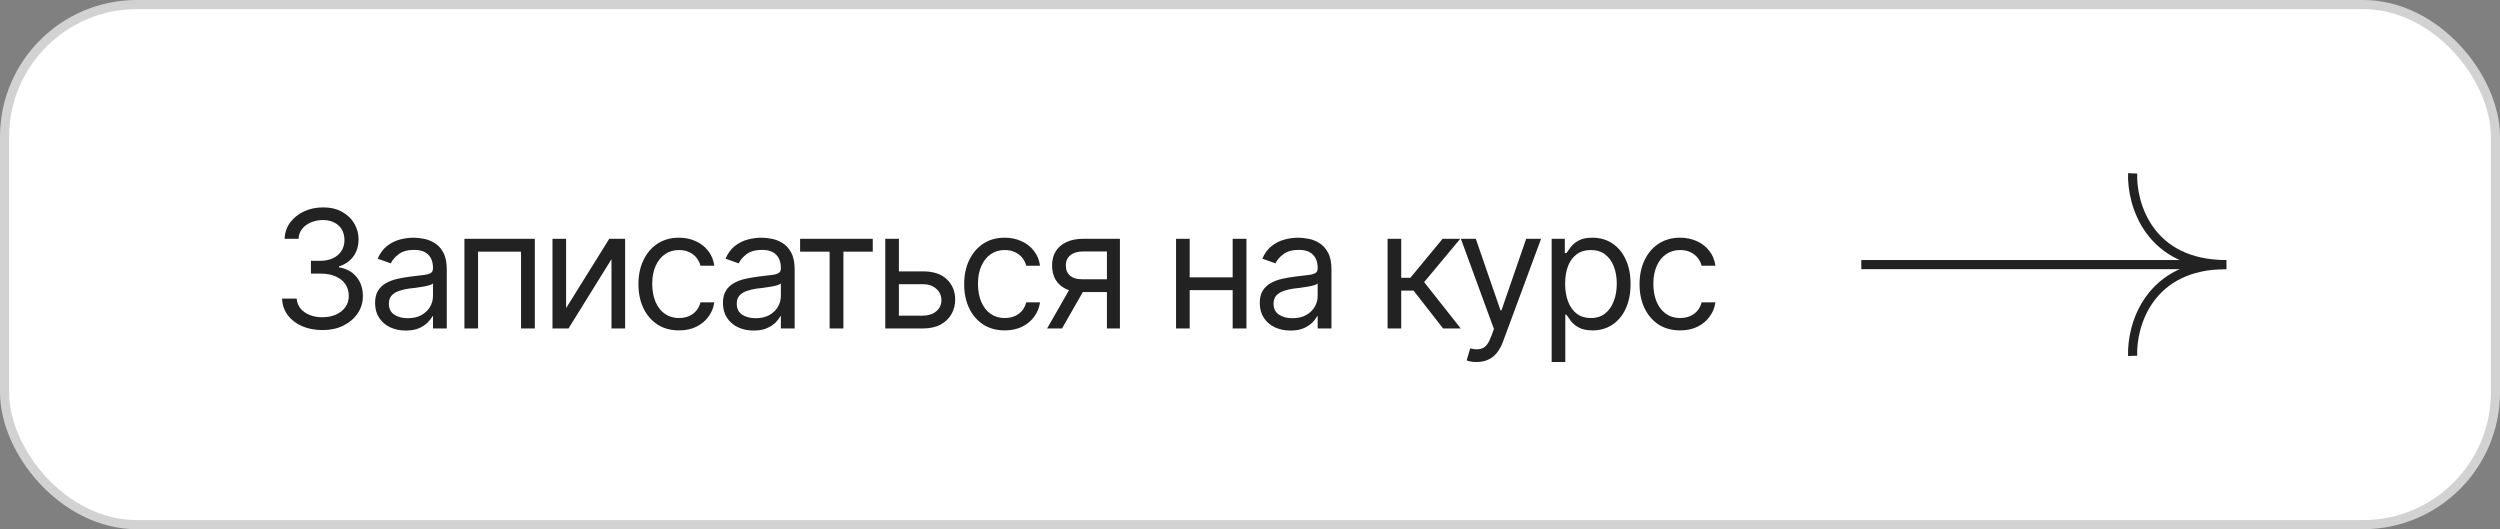 <?xml version="1.0" encoding="UTF-8"?> <svg xmlns="http://www.w3.org/2000/svg" width="274" height="58" viewBox="0 0 274 58" fill="none"><rect x="0" y="0" width="274" height="58" fill="#808080" stroke="none"/> <rect x="0.5" y="0.5" width="273" height="57" rx="14.5" fill="white"></rect> <rect x="0.5" y="0.5" width="273" height="57" rx="14.5" stroke="#D2D2D2"></rect> <path d="M35.361 36.176C34.512 36.176 33.759 36.032 33.102 35.745C32.446 35.458 31.925 35.057 31.538 34.541C31.151 34.02 30.943 33.416 30.914 32.73H32.514C32.549 33.152 32.692 33.516 32.944 33.82C33.202 34.125 33.536 34.359 33.946 34.523C34.362 34.688 34.822 34.77 35.326 34.77C35.889 34.77 36.387 34.673 36.82 34.48C37.26 34.28 37.602 34.008 37.849 33.662C38.101 33.31 38.227 32.906 38.227 32.449C38.227 31.963 38.106 31.535 37.866 31.166C37.626 30.797 37.274 30.51 36.812 30.305C36.355 30.094 35.795 29.988 35.133 29.988H34.078V28.582H35.133C35.648 28.582 36.102 28.488 36.495 28.301C36.888 28.113 37.195 27.85 37.418 27.51C37.641 27.17 37.752 26.771 37.752 26.314C37.752 25.869 37.655 25.482 37.462 25.154C37.269 24.826 36.993 24.571 36.636 24.39C36.284 24.208 35.865 24.117 35.379 24.117C34.928 24.117 34.503 24.199 34.105 24.363C33.706 24.527 33.381 24.762 33.129 25.066C32.877 25.371 32.742 25.74 32.725 26.174H31.195C31.219 25.488 31.424 24.888 31.811 24.372C32.197 23.856 32.704 23.455 33.331 23.168C33.964 22.875 34.658 22.729 35.414 22.729C36.223 22.729 36.917 22.893 37.497 23.221C38.077 23.543 38.523 23.971 38.833 24.504C39.144 25.037 39.299 25.611 39.299 26.227C39.299 26.971 39.105 27.601 38.719 28.116C38.338 28.632 37.816 28.992 37.154 29.197V29.303C37.975 29.438 38.616 29.789 39.079 30.357C39.542 30.92 39.773 31.617 39.773 32.449C39.773 33.158 39.58 33.794 39.193 34.356C38.812 34.919 38.288 35.364 37.62 35.692C36.958 36.015 36.205 36.176 35.361 36.176ZM44.467 36.228C43.846 36.228 43.28 36.111 42.77 35.877C42.261 35.637 41.856 35.291 41.558 34.84C41.259 34.389 41.109 33.844 41.109 33.205C41.109 32.643 41.221 32.188 41.443 31.843C41.666 31.491 41.962 31.216 42.331 31.017C42.706 30.811 43.116 30.659 43.562 30.56C44.013 30.46 44.467 30.381 44.924 30.322C45.522 30.246 46.005 30.188 46.374 30.146C46.749 30.105 47.022 30.035 47.191 29.936C47.367 29.836 47.455 29.666 47.455 29.426V29.373C47.455 28.746 47.282 28.26 46.937 27.914C46.597 27.562 46.078 27.387 45.381 27.387C44.666 27.387 44.103 27.545 43.693 27.861C43.283 28.172 42.996 28.506 42.832 28.863L41.391 28.354C41.648 27.756 41.991 27.29 42.419 26.956C42.852 26.622 43.321 26.388 43.825 26.253C44.335 26.118 44.836 26.051 45.328 26.051C45.645 26.051 46.008 26.089 46.418 26.165C46.828 26.235 47.227 26.388 47.613 26.622C48.006 26.851 48.328 27.199 48.58 27.668C48.838 28.131 48.967 28.752 48.967 29.531V36H47.455V34.664H47.385C47.285 34.875 47.115 35.103 46.875 35.35C46.635 35.59 46.315 35.798 45.917 35.974C45.524 36.144 45.041 36.228 44.467 36.228ZM44.695 34.875C45.293 34.875 45.797 34.758 46.207 34.523C46.617 34.289 46.928 33.987 47.139 33.618C47.35 33.243 47.455 32.853 47.455 32.449V31.061C47.391 31.137 47.25 31.207 47.033 31.271C46.822 31.33 46.576 31.383 46.295 31.43C46.02 31.477 45.75 31.518 45.486 31.553C45.223 31.582 45.012 31.605 44.853 31.623C44.461 31.676 44.095 31.761 43.755 31.878C43.415 31.989 43.14 32.156 42.929 32.379C42.724 32.602 42.621 32.906 42.621 33.293C42.621 33.815 42.815 34.21 43.201 34.48C43.594 34.743 44.092 34.875 44.695 34.875ZM50.9 36V26.174H58.617V36H57.105V27.58H52.395V36H50.9ZM62.045 33.768L66.773 26.174H68.514V36H67.019V28.406L62.309 36H60.551V26.174H62.045V33.768ZM74.42 36.211C73.506 36.211 72.715 35.994 72.047 35.56C71.385 35.121 70.872 34.52 70.509 33.759C70.151 32.997 69.973 32.127 69.973 31.148C69.973 30.146 70.157 29.265 70.526 28.503C70.895 27.735 71.411 27.135 72.073 26.701C72.741 26.268 73.518 26.051 74.402 26.051C75.094 26.051 75.715 26.18 76.266 26.438C76.822 26.689 77.276 27.047 77.628 27.51C77.985 27.973 78.205 28.512 78.287 29.127H76.775C76.699 28.828 76.561 28.547 76.362 28.283C76.163 28.02 75.899 27.809 75.571 27.65C75.249 27.486 74.865 27.404 74.42 27.404C73.834 27.404 73.321 27.557 72.882 27.861C72.442 28.166 72.1 28.597 71.853 29.153C71.607 29.704 71.484 30.352 71.484 31.096C71.484 31.852 71.605 32.514 71.845 33.082C72.085 33.645 72.425 34.081 72.864 34.392C73.31 34.702 73.828 34.857 74.42 34.857C75.012 34.857 75.519 34.705 75.94 34.4C76.362 34.09 76.641 33.668 76.775 33.135H78.287C78.205 33.715 77.994 34.236 77.654 34.699C77.32 35.162 76.878 35.531 76.327 35.807C75.782 36.076 75.147 36.211 74.42 36.211ZM82.594 36.228C81.973 36.228 81.407 36.111 80.897 35.877C80.388 35.637 79.983 35.291 79.685 34.84C79.386 34.389 79.236 33.844 79.236 33.205C79.236 32.643 79.348 32.188 79.57 31.843C79.793 31.491 80.089 31.216 80.458 31.017C80.833 30.811 81.243 30.659 81.689 30.56C82.14 30.46 82.594 30.381 83.051 30.322C83.648 30.246 84.132 30.188 84.501 30.146C84.876 30.105 85.148 30.035 85.318 29.936C85.494 29.836 85.582 29.666 85.582 29.426V29.373C85.582 28.746 85.409 28.26 85.064 27.914C84.724 27.562 84.205 27.387 83.508 27.387C82.793 27.387 82.231 27.545 81.82 27.861C81.41 28.172 81.123 28.506 80.959 28.863L79.518 28.354C79.775 27.756 80.118 27.29 80.546 26.956C80.98 26.622 81.448 26.388 81.952 26.253C82.462 26.118 82.963 26.051 83.455 26.051C83.772 26.051 84.135 26.089 84.545 26.165C84.955 26.235 85.353 26.388 85.74 26.622C86.133 26.851 86.455 27.199 86.707 27.668C86.965 28.131 87.094 28.752 87.094 29.531V36H85.582V34.664H85.512C85.412 34.875 85.242 35.103 85.002 35.35C84.762 35.59 84.442 35.798 84.044 35.974C83.651 36.144 83.168 36.228 82.594 36.228ZM82.822 34.875C83.42 34.875 83.924 34.758 84.334 34.523C84.744 34.289 85.055 33.987 85.266 33.618C85.477 33.243 85.582 32.853 85.582 32.449V31.061C85.518 31.137 85.377 31.207 85.16 31.271C84.949 31.33 84.703 31.383 84.422 31.43C84.147 31.477 83.877 31.518 83.613 31.553C83.35 31.582 83.139 31.605 82.981 31.623C82.588 31.676 82.222 31.761 81.882 31.878C81.542 31.989 81.267 32.156 81.056 32.379C80.851 32.602 80.748 32.906 80.748 33.293C80.748 33.815 80.941 34.21 81.328 34.48C81.721 34.743 82.219 34.875 82.822 34.875ZM87.691 27.58V26.174H95.654V27.58H92.438V36H90.926V27.58H87.691ZM98.326 29.742H101.139C102.287 29.736 103.166 30.026 103.775 30.612C104.385 31.198 104.689 31.939 104.689 32.836C104.689 33.422 104.552 33.955 104.276 34.435C104.007 34.91 103.608 35.291 103.081 35.578C102.554 35.859 101.906 36 101.139 36H97.025V26.174H98.519V34.594H101.139C101.73 34.594 102.217 34.438 102.598 34.128C102.984 33.812 103.178 33.404 103.178 32.906C103.178 32.385 102.984 31.96 102.598 31.632C102.217 31.304 101.73 31.143 101.139 31.148H98.326V29.742ZM110.121 36.211C109.207 36.211 108.416 35.994 107.748 35.56C107.086 35.121 106.573 34.52 106.21 33.759C105.853 32.997 105.674 32.127 105.674 31.148C105.674 30.146 105.858 29.265 106.228 28.503C106.597 27.735 107.112 27.135 107.774 26.701C108.442 26.268 109.219 26.051 110.104 26.051C110.795 26.051 111.416 26.18 111.967 26.438C112.523 26.689 112.978 27.047 113.329 27.51C113.687 27.973 113.906 28.512 113.988 29.127H112.477C112.4 28.828 112.263 28.547 112.063 28.283C111.864 28.02 111.601 27.809 111.272 27.65C110.95 27.486 110.566 27.404 110.121 27.404C109.535 27.404 109.022 27.557 108.583 27.861C108.144 28.166 107.801 28.597 107.555 29.153C107.309 29.704 107.186 30.352 107.186 31.096C107.186 31.852 107.306 32.514 107.546 33.082C107.786 33.645 108.126 34.081 108.565 34.392C109.011 34.702 109.529 34.857 110.121 34.857C110.713 34.857 111.22 34.705 111.642 34.4C112.063 34.09 112.342 33.668 112.477 33.135H113.988C113.906 33.715 113.695 34.236 113.355 34.699C113.021 35.162 112.579 35.531 112.028 35.807C111.483 36.076 110.848 36.211 110.121 36.211ZM121.318 36V27.562H118.699C118.113 27.562 117.65 27.7 117.311 27.976C116.977 28.245 116.812 28.617 116.818 29.092C116.812 29.561 116.962 29.93 117.267 30.199C117.571 30.469 117.99 30.604 118.523 30.604H121.688V32.01H118.523C117.855 32.01 117.281 31.893 116.801 31.658C116.32 31.424 115.951 31.09 115.693 30.656C115.436 30.217 115.307 29.695 115.307 29.092C115.307 28.488 115.441 27.97 115.711 27.536C115.986 27.102 116.376 26.769 116.88 26.534C117.39 26.294 117.996 26.174 118.699 26.174H122.742V36H121.318ZM114.762 36L117.557 31.113H119.191L116.396 36H114.762ZM135.451 30.393V31.799H130.037V30.393H135.451ZM130.389 26.174V36H128.895V26.174H130.389ZM136.611 26.174V36H135.1V26.174H136.611ZM141.428 36.228C140.807 36.228 140.241 36.111 139.731 35.877C139.222 35.637 138.817 35.291 138.519 34.84C138.22 34.389 138.07 33.844 138.07 33.205C138.07 32.643 138.182 32.188 138.404 31.843C138.627 31.491 138.923 31.216 139.292 31.017C139.667 30.811 140.077 30.659 140.522 30.56C140.974 30.46 141.428 30.381 141.885 30.322C142.482 30.246 142.966 30.188 143.335 30.146C143.71 30.105 143.982 30.035 144.152 29.936C144.328 29.836 144.416 29.666 144.416 29.426V29.373C144.416 28.746 144.243 28.26 143.897 27.914C143.558 27.562 143.039 27.387 142.342 27.387C141.627 27.387 141.064 27.545 140.654 27.861C140.244 28.172 139.957 28.506 139.793 28.863L138.352 28.354C138.609 27.756 138.952 27.29 139.38 26.956C139.813 26.622 140.282 26.388 140.786 26.253C141.296 26.118 141.797 26.051 142.289 26.051C142.605 26.051 142.969 26.089 143.379 26.165C143.789 26.235 144.188 26.388 144.574 26.622C144.967 26.851 145.289 27.199 145.541 27.668C145.799 28.131 145.928 28.752 145.928 29.531V36H144.416V34.664H144.346C144.246 34.875 144.076 35.103 143.836 35.35C143.596 35.59 143.276 35.798 142.878 35.974C142.485 36.144 142.002 36.228 141.428 36.228ZM141.656 34.875C142.254 34.875 142.758 34.758 143.168 34.523C143.578 34.289 143.889 33.987 144.1 33.618C144.311 33.243 144.416 32.853 144.416 32.449V31.061C144.352 31.137 144.211 31.207 143.994 31.271C143.783 31.33 143.537 31.383 143.256 31.43C142.98 31.477 142.711 31.518 142.447 31.553C142.184 31.582 141.973 31.605 141.814 31.623C141.422 31.676 141.056 31.761 140.716 31.878C140.376 31.989 140.101 32.156 139.89 32.379C139.685 32.602 139.582 32.906 139.582 33.293C139.582 33.815 139.775 34.21 140.162 34.48C140.555 34.743 141.053 34.875 141.656 34.875ZM152.08 36V26.174H153.574V30.445H154.576L158.109 26.174H160.043L156.088 30.92L160.096 36H158.162L154.928 31.852H153.574V36H152.08ZM161.854 39.674C161.596 39.68 161.367 39.662 161.168 39.621C160.969 39.58 160.828 39.539 160.746 39.498L161.133 38.18L161.282 38.215C161.786 38.332 162.208 38.306 162.548 38.136C162.894 37.972 163.195 37.535 163.453 36.826L163.734 36.053L160.113 26.174H161.748L164.455 34.014H164.561L167.268 26.174H168.902L164.736 37.424C164.549 37.934 164.317 38.355 164.042 38.69C163.767 39.023 163.447 39.27 163.084 39.428C162.721 39.592 162.311 39.674 161.854 39.674ZM170.062 39.674V26.174H171.504V27.738H171.68C171.791 27.568 171.946 27.352 172.146 27.088C172.345 26.818 172.632 26.578 173.007 26.367C173.382 26.156 173.889 26.051 174.527 26.051C175.354 26.051 176.08 26.259 176.707 26.675C177.334 27.085 177.823 27.671 178.175 28.433C178.532 29.189 178.711 30.082 178.711 31.113C178.711 32.15 178.535 33.053 178.184 33.82C177.832 34.582 177.343 35.171 176.716 35.587C176.089 36.003 175.365 36.211 174.545 36.211C173.918 36.211 173.414 36.105 173.033 35.895C172.652 35.678 172.359 35.435 172.154 35.165C171.949 34.89 171.791 34.664 171.68 34.488H171.557V39.674H170.062ZM174.352 34.857C174.979 34.857 175.503 34.69 175.925 34.356C176.347 34.017 176.663 33.562 176.874 32.994C177.091 32.426 177.199 31.793 177.199 31.096C177.199 30.404 177.094 29.78 176.883 29.224C176.672 28.667 176.355 28.225 175.934 27.896C175.518 27.568 174.99 27.404 174.352 27.404C173.736 27.404 173.221 27.56 172.805 27.87C172.389 28.175 172.072 28.605 171.855 29.162C171.645 29.713 171.539 30.357 171.539 31.096C171.539 31.834 171.647 32.487 171.864 33.056C172.081 33.618 172.397 34.06 172.813 34.383C173.235 34.699 173.748 34.857 174.352 34.857ZM184.143 36.211C183.229 36.211 182.438 35.994 181.77 35.56C181.107 35.121 180.595 34.52 180.231 33.759C179.874 32.997 179.695 32.127 179.695 31.148C179.695 30.146 179.88 29.265 180.249 28.503C180.618 27.735 181.134 27.135 181.796 26.701C182.464 26.268 183.24 26.051 184.125 26.051C184.816 26.051 185.438 26.18 185.988 26.438C186.545 26.689 186.999 27.047 187.351 27.51C187.708 27.973 187.928 28.512 188.01 29.127H186.498C186.422 28.828 186.284 28.547 186.085 28.283C185.886 28.02 185.622 27.809 185.294 27.65C184.972 27.486 184.588 27.404 184.143 27.404C183.557 27.404 183.044 27.557 182.604 27.861C182.165 28.166 181.822 28.597 181.576 29.153C181.33 29.704 181.207 30.352 181.207 31.096C181.207 31.852 181.327 32.514 181.567 33.082C181.808 33.645 182.147 34.081 182.587 34.392C183.032 34.702 183.551 34.857 184.143 34.857C184.734 34.857 185.241 34.705 185.663 34.4C186.085 34.09 186.363 33.668 186.498 33.135H188.01C187.928 33.715 187.717 34.236 187.377 34.699C187.043 35.162 186.601 35.531 186.05 35.807C185.505 36.076 184.869 36.211 184.143 36.211Z" fill="#222222"></path> <path d="M243.641 29H204" stroke="#222222"></path> <path d="M233.736 19C233.618 22.333 235.505 29 244 29" stroke="#222222"></path> <path d="M233.736 39C233.618 35.667 235.505 29 244 29" stroke="#222222"></path> </svg> 
